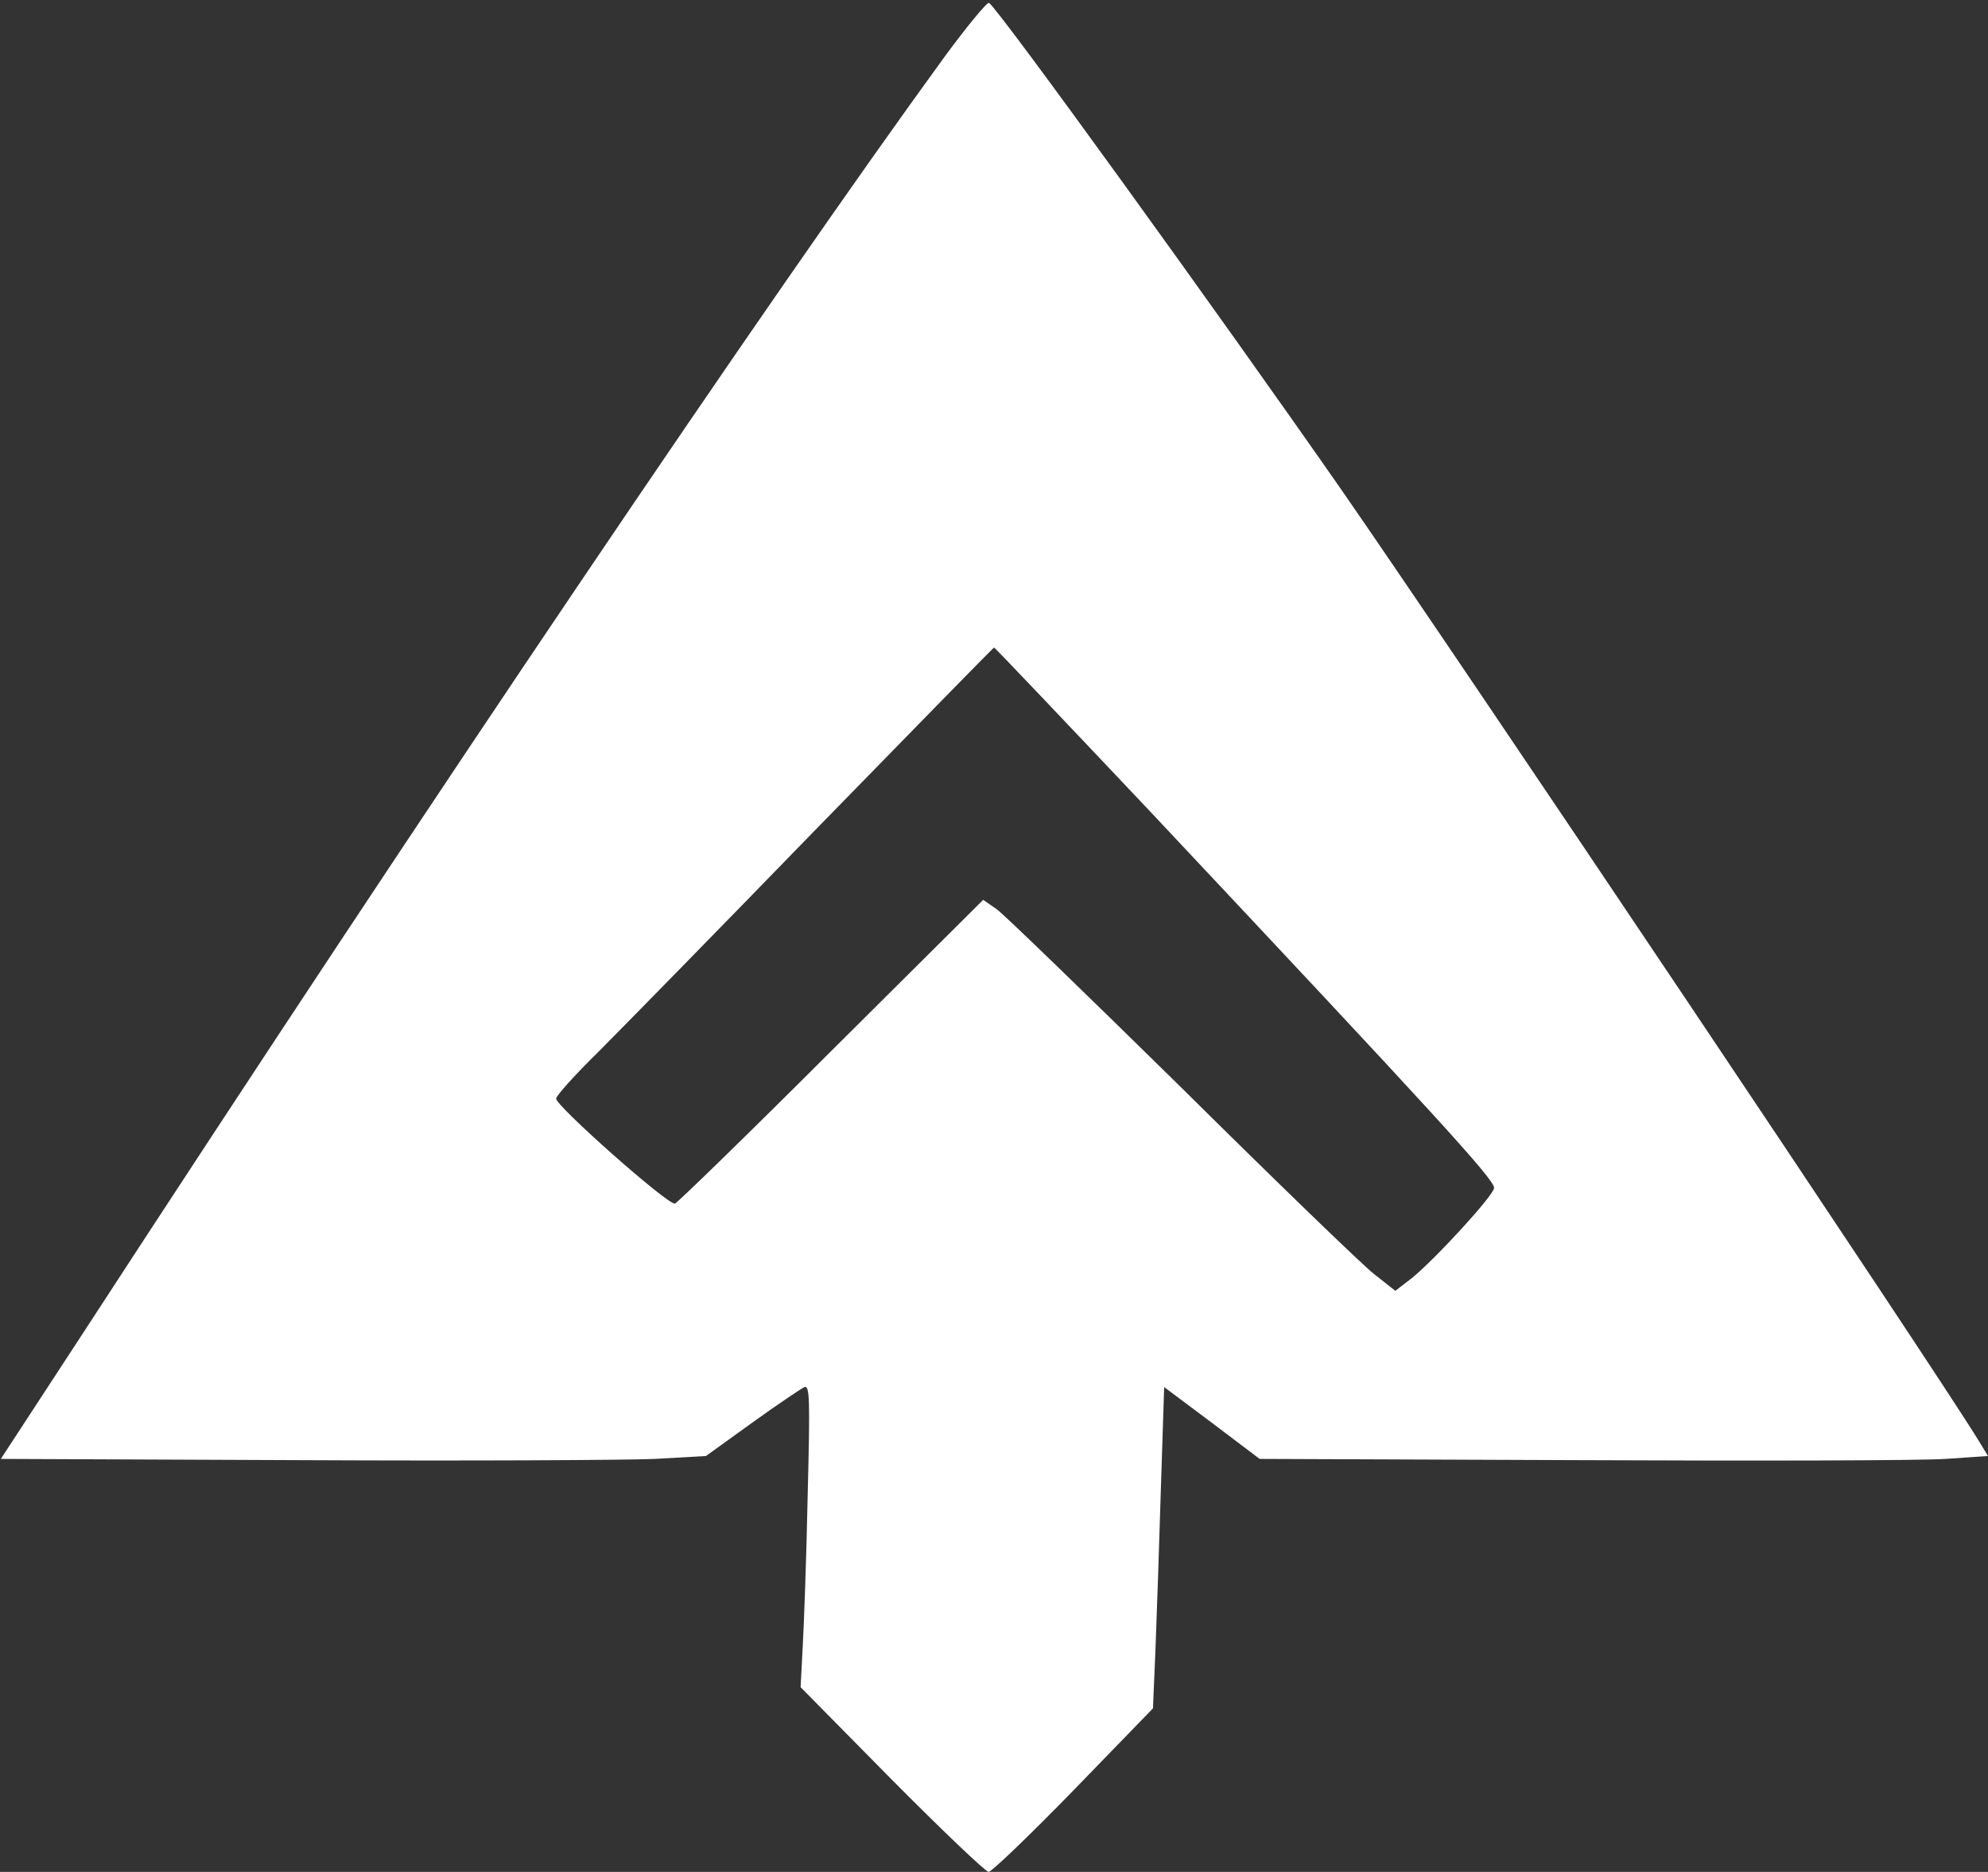 <?xml version="1.0" standalone="no"?>
<!DOCTYPE svg PUBLIC "-//W3C//DTD SVG 20010904//EN"
 "http://www.w3.org/TR/2001/REC-SVG-20010904/DTD/svg10.dtd">
<svg version="1.0" xmlns="http://www.w3.org/2000/svg"
 width="479pt" height="451pt" viewBox="0 0 479 451"
 preserveAspectRatio="xMidYMid meet">

<rect x="0" y="0" width="479" height="451" fill="#333333" stroke="none"/>

<g transform="translate(0,451) scale(0.1,-0.1)"
fill="#ffffff" stroke="none">
<path d="M2275 4372 c-420 -577 -1230 -1776 -2077 -3077 l-196 -300 727 -3
c399 -2 781 0 849 3 l123 7 111 80 c61 44 118 82 126 86 13 5 14 -26 8 -264
-3 -148 -9 -312 -12 -364 l-5 -95 220 -223 c121 -122 226 -222 233 -222 7 0
99 88 205 197 l191 197 6 141 c3 77 9 251 13 386 l8 247 115 -86 115 -87 775
-3 c425 -2 820 -1 877 3 l103 7 -22 36 c-108 177 -1259 1893 -1536 2292 -298
428 -827 1160 -849 1173 -4 3 -53 -56 -108 -131z m498 -1819 c683 -727 827
-884 827 -905 0 -17 -142 -172 -199 -218 l-39 -30 -52 41 c-29 23 -237 224
-463 448 -227 223 -427 417 -445 430 l-33 23 -368 -366 c-201 -201 -371 -366
-375 -366 -21 0 -286 235 -286 253 0 7 45 57 101 112 55 55 292 297 526 538
234 240 427 437 428 437 2 0 172 -179 378 -397z"/>
</g>
</svg>
